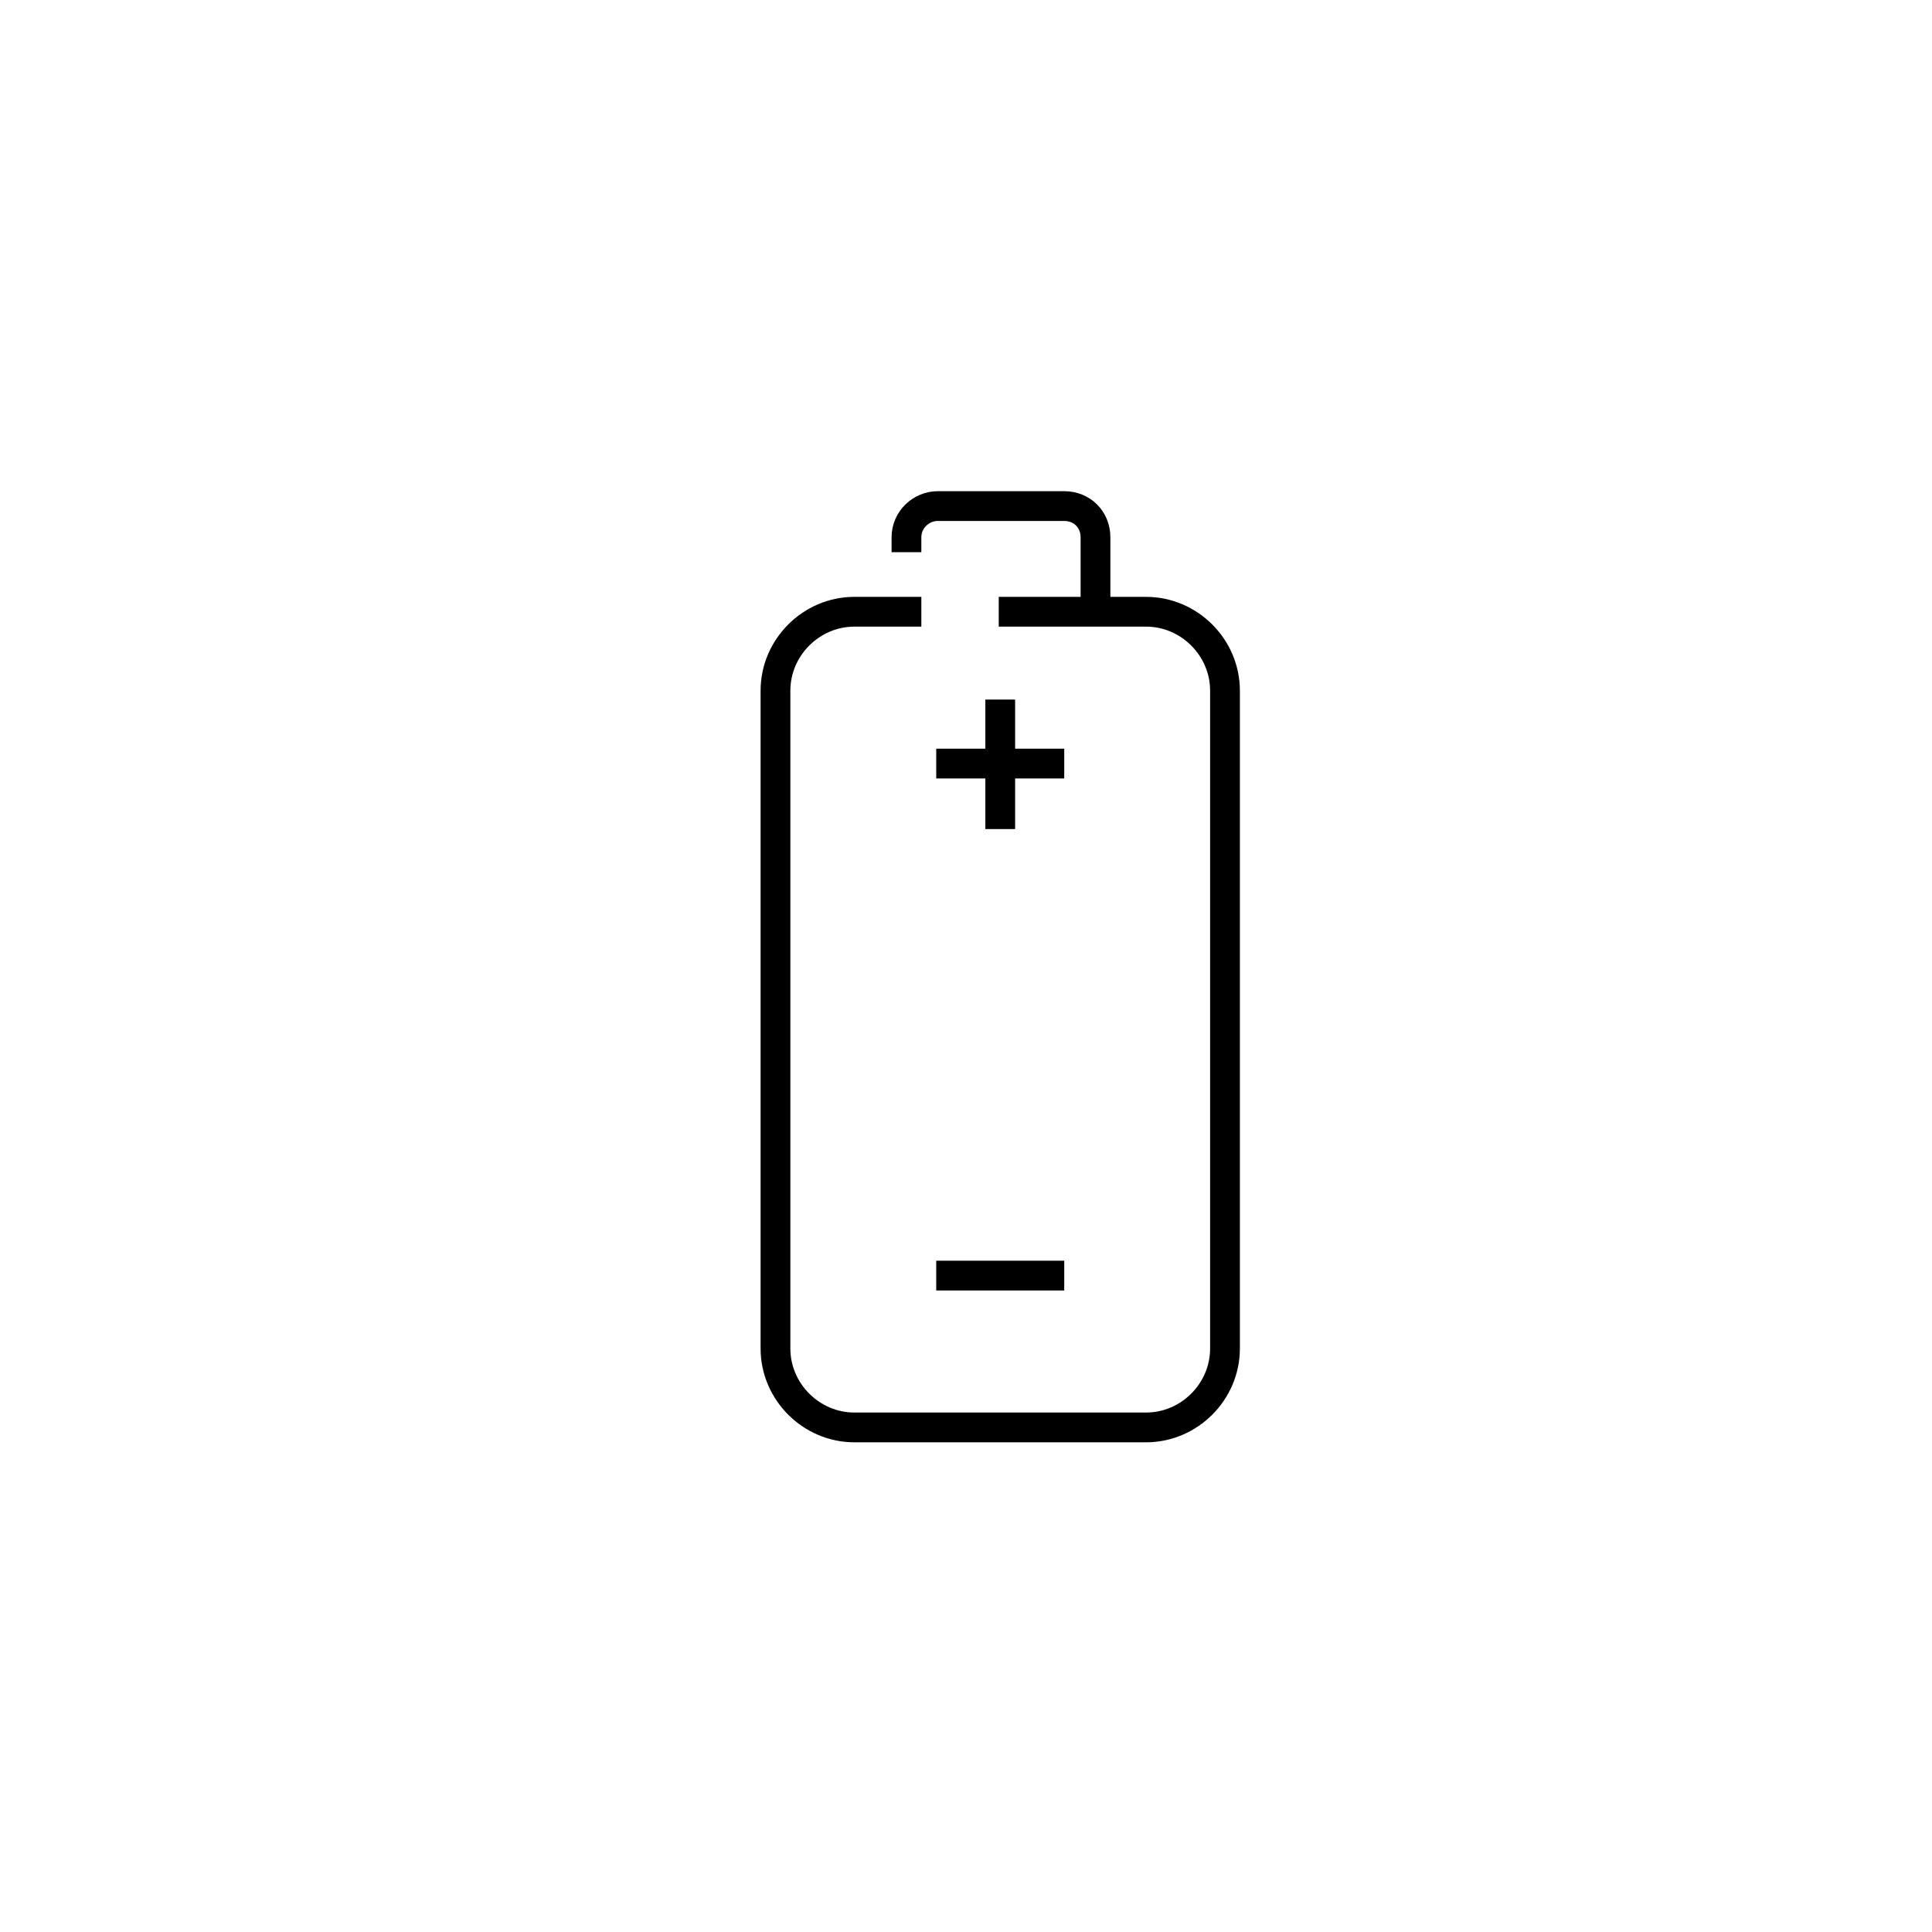 <?xml version="1.0" encoding="UTF-8"?> <svg xmlns="http://www.w3.org/2000/svg" xmlns:xlink="http://www.w3.org/1999/xlink" version="1.1" id="Layer_1" x="0px" y="0px" viewBox="0 0 129.8 129.8" style="enable-background:new 0 0 129.8 129.8;" xml:space="preserve"> <style type="text/css"> .st0{fill:none;stroke:#000000;stroke-width:2;stroke-linecap:square;stroke-miterlimit:10;} .st1{fill:none;stroke:#000000;stroke-width:2;stroke-miterlimit:10;} </style> <g> <path class="st0" d="M60.9,36.1c0-1.2,1-2.1,2.1-2.1h8.5c1.2,0,2.1,0.9,2.1,2.1v4.6"></path> <path class="st0" d="M68.1,41.1h8.9c2.9,0,5.3,2.4,5.3,5.3v44.2c0,2.9-2.4,5.3-5.3,5.3H57.4c-2.9,0-5.3-2.4-5.3-5.3V46.4 c0-2.9,2.4-5.3,5.3-5.3h3.5"></path> </g> <g> <line class="st1" x1="62.9" y1="51.3" x2="71.5" y2="51.3"></line> <line class="st1" x1="67.2" y1="47" x2="67.2" y2="55.7"></line> </g> <g> <line class="st1" x1="62.9" y1="85.7" x2="71.5" y2="85.7"></line> </g> </svg> 